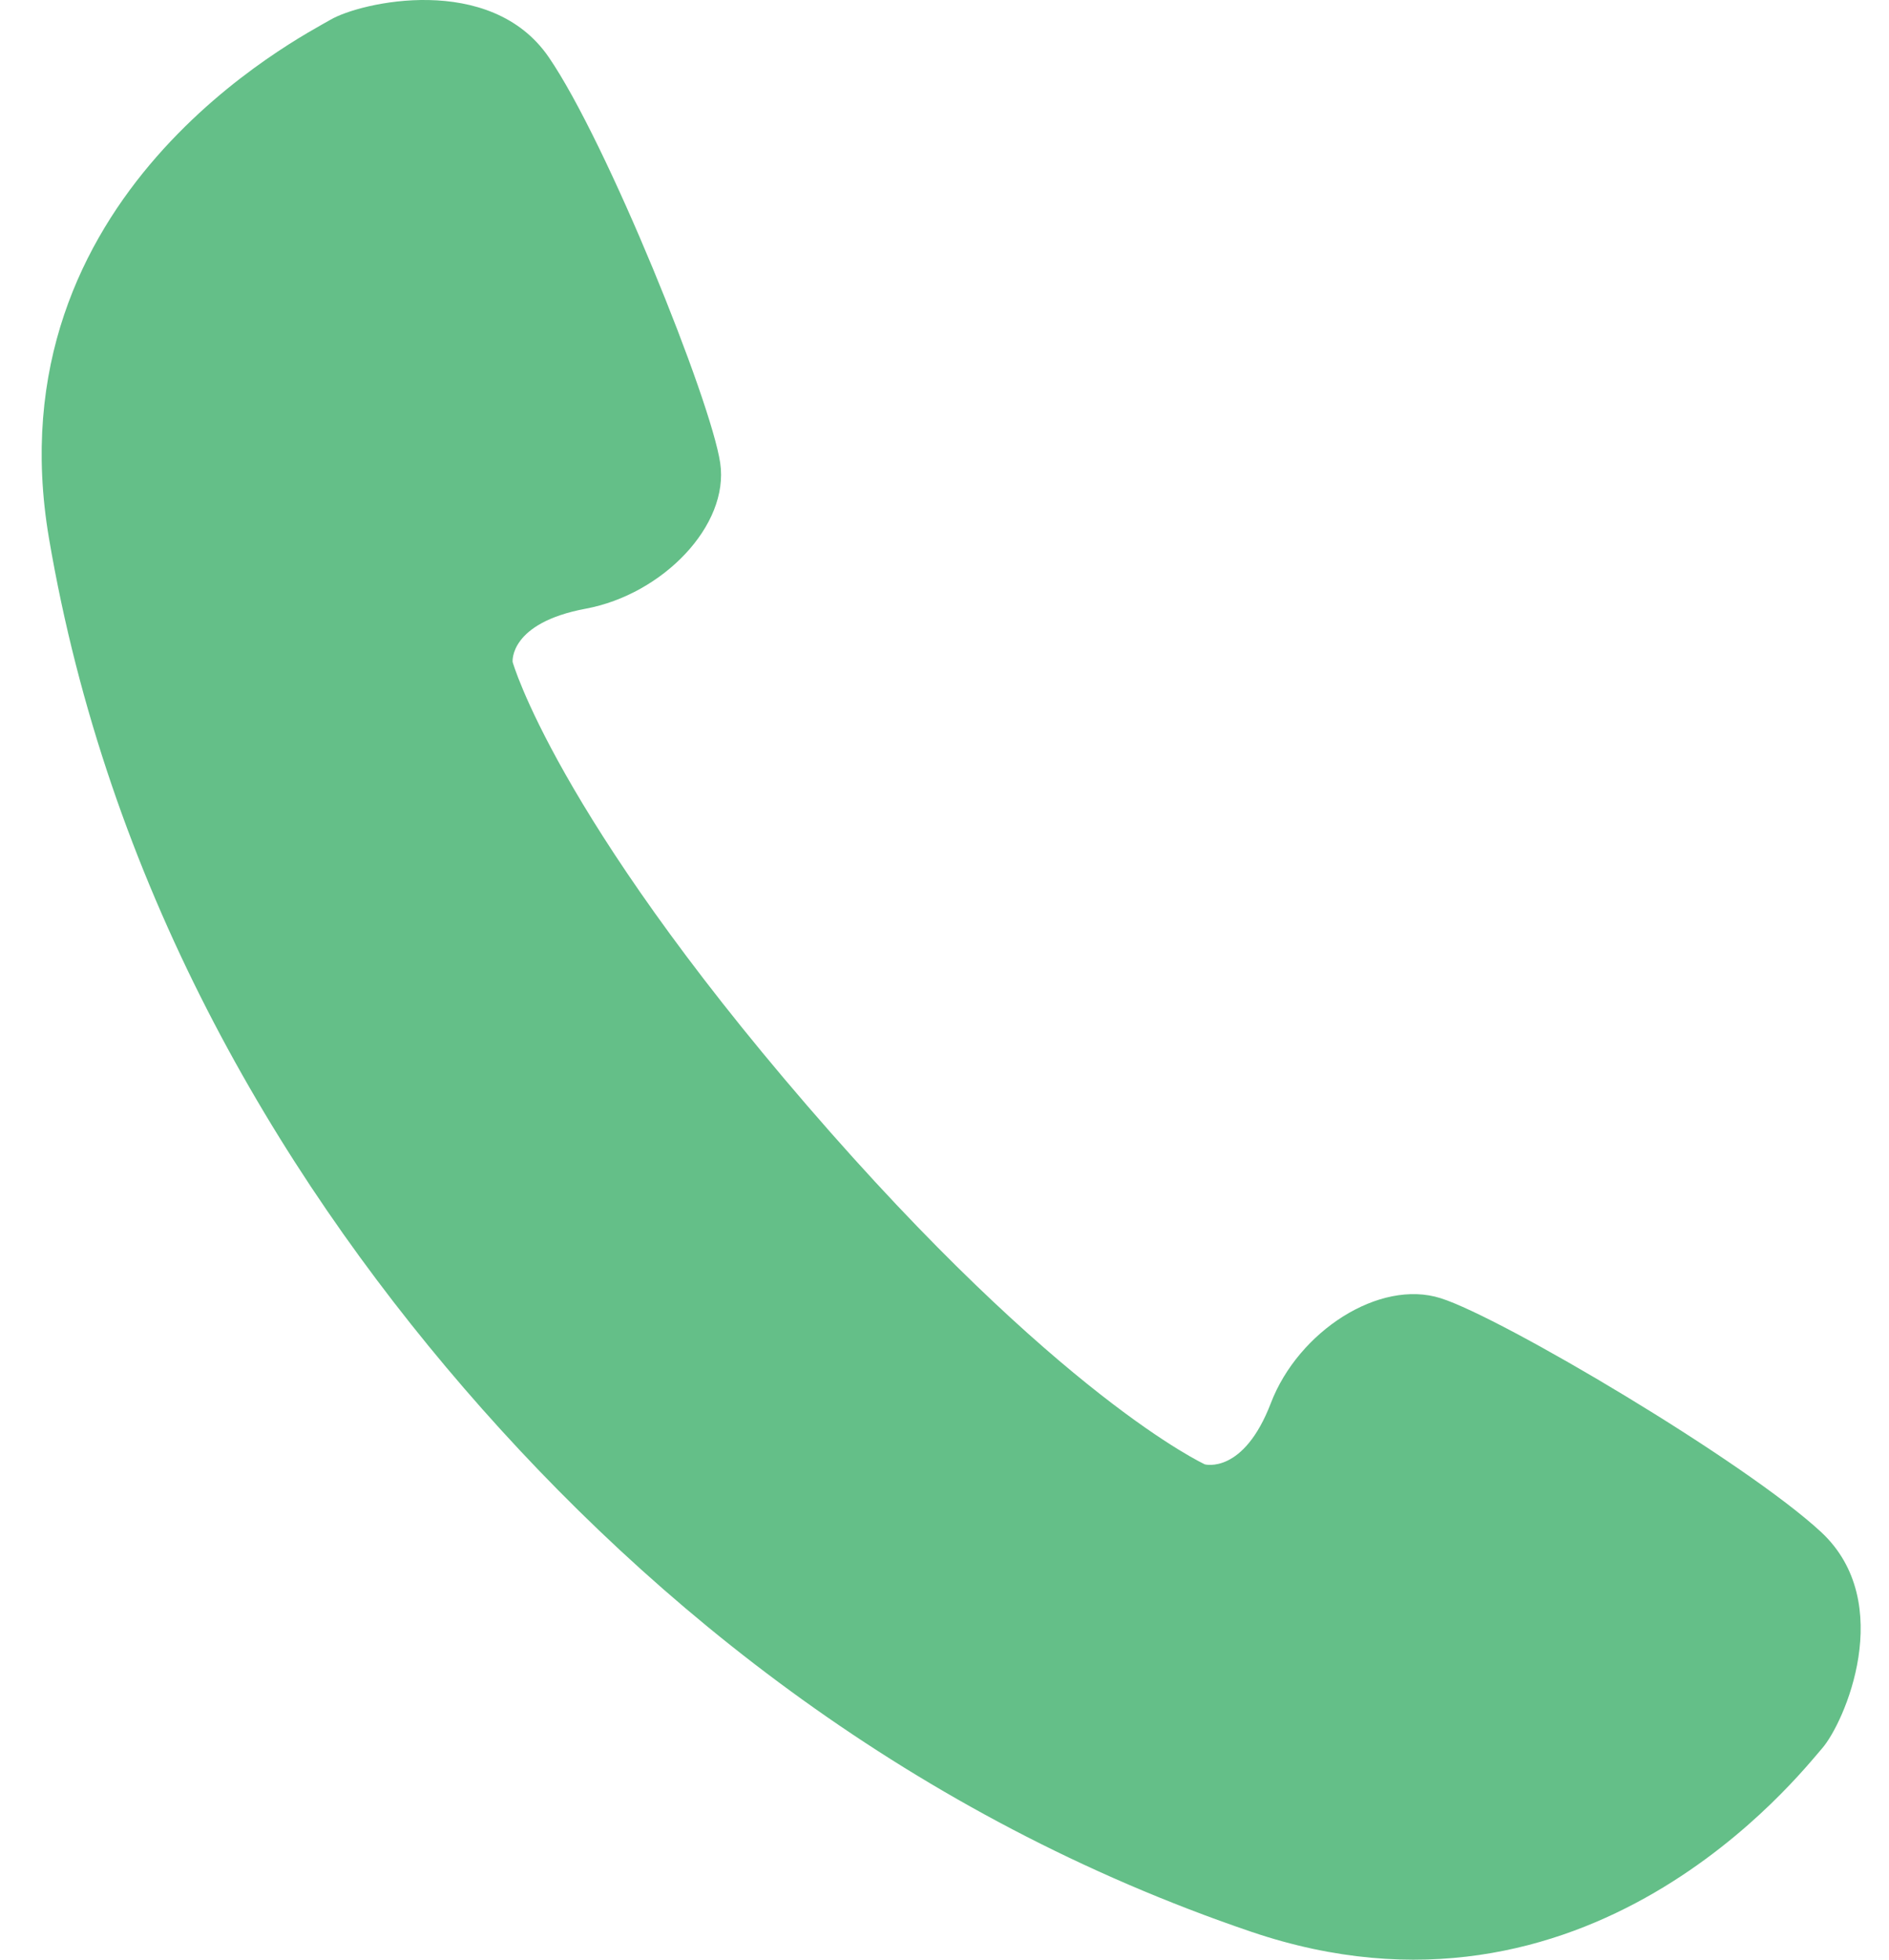<svg width="27" height="28" viewBox="0 0 27 28" fill="none" xmlns="http://www.w3.org/2000/svg">
<g clip-path="url(#clip0_61914_1140)">
<path d="M26.032 21.892C24.947 20.885 21.47 18.827 20.593 18.549C19.716 18.27 18.557 19.023 18.165 20.047C17.773 21.07 17.222 20.923 17.222 20.923C17.222 20.923 15.136 19.967 11.537 15.797C7.938 11.627 7.327 9.458 7.327 9.458C7.327 9.458 7.272 8.902 8.372 8.697C9.471 8.493 10.427 7.507 10.294 6.615C10.163 5.724 8.676 2.028 7.842 0.815C7.008 -0.397 5.147 0.033 4.724 0.282C4.3 0.529 -0.135 2.78 0.7 7.691C1.536 12.602 3.907 16.676 6.631 19.833C9.356 22.99 13.065 25.963 17.881 27.6C22.695 29.236 25.72 25.35 26.041 24.984C26.363 24.619 27.113 22.901 26.032 21.892V21.892Z" fill="#64BF88"/>
</g>
<defs>
<clipPath id="clip0_61914_1140">
<rect width="26" height="28" fill="white" transform="translate(0.596)"/>
</clipPath>
</defs>
</svg>
